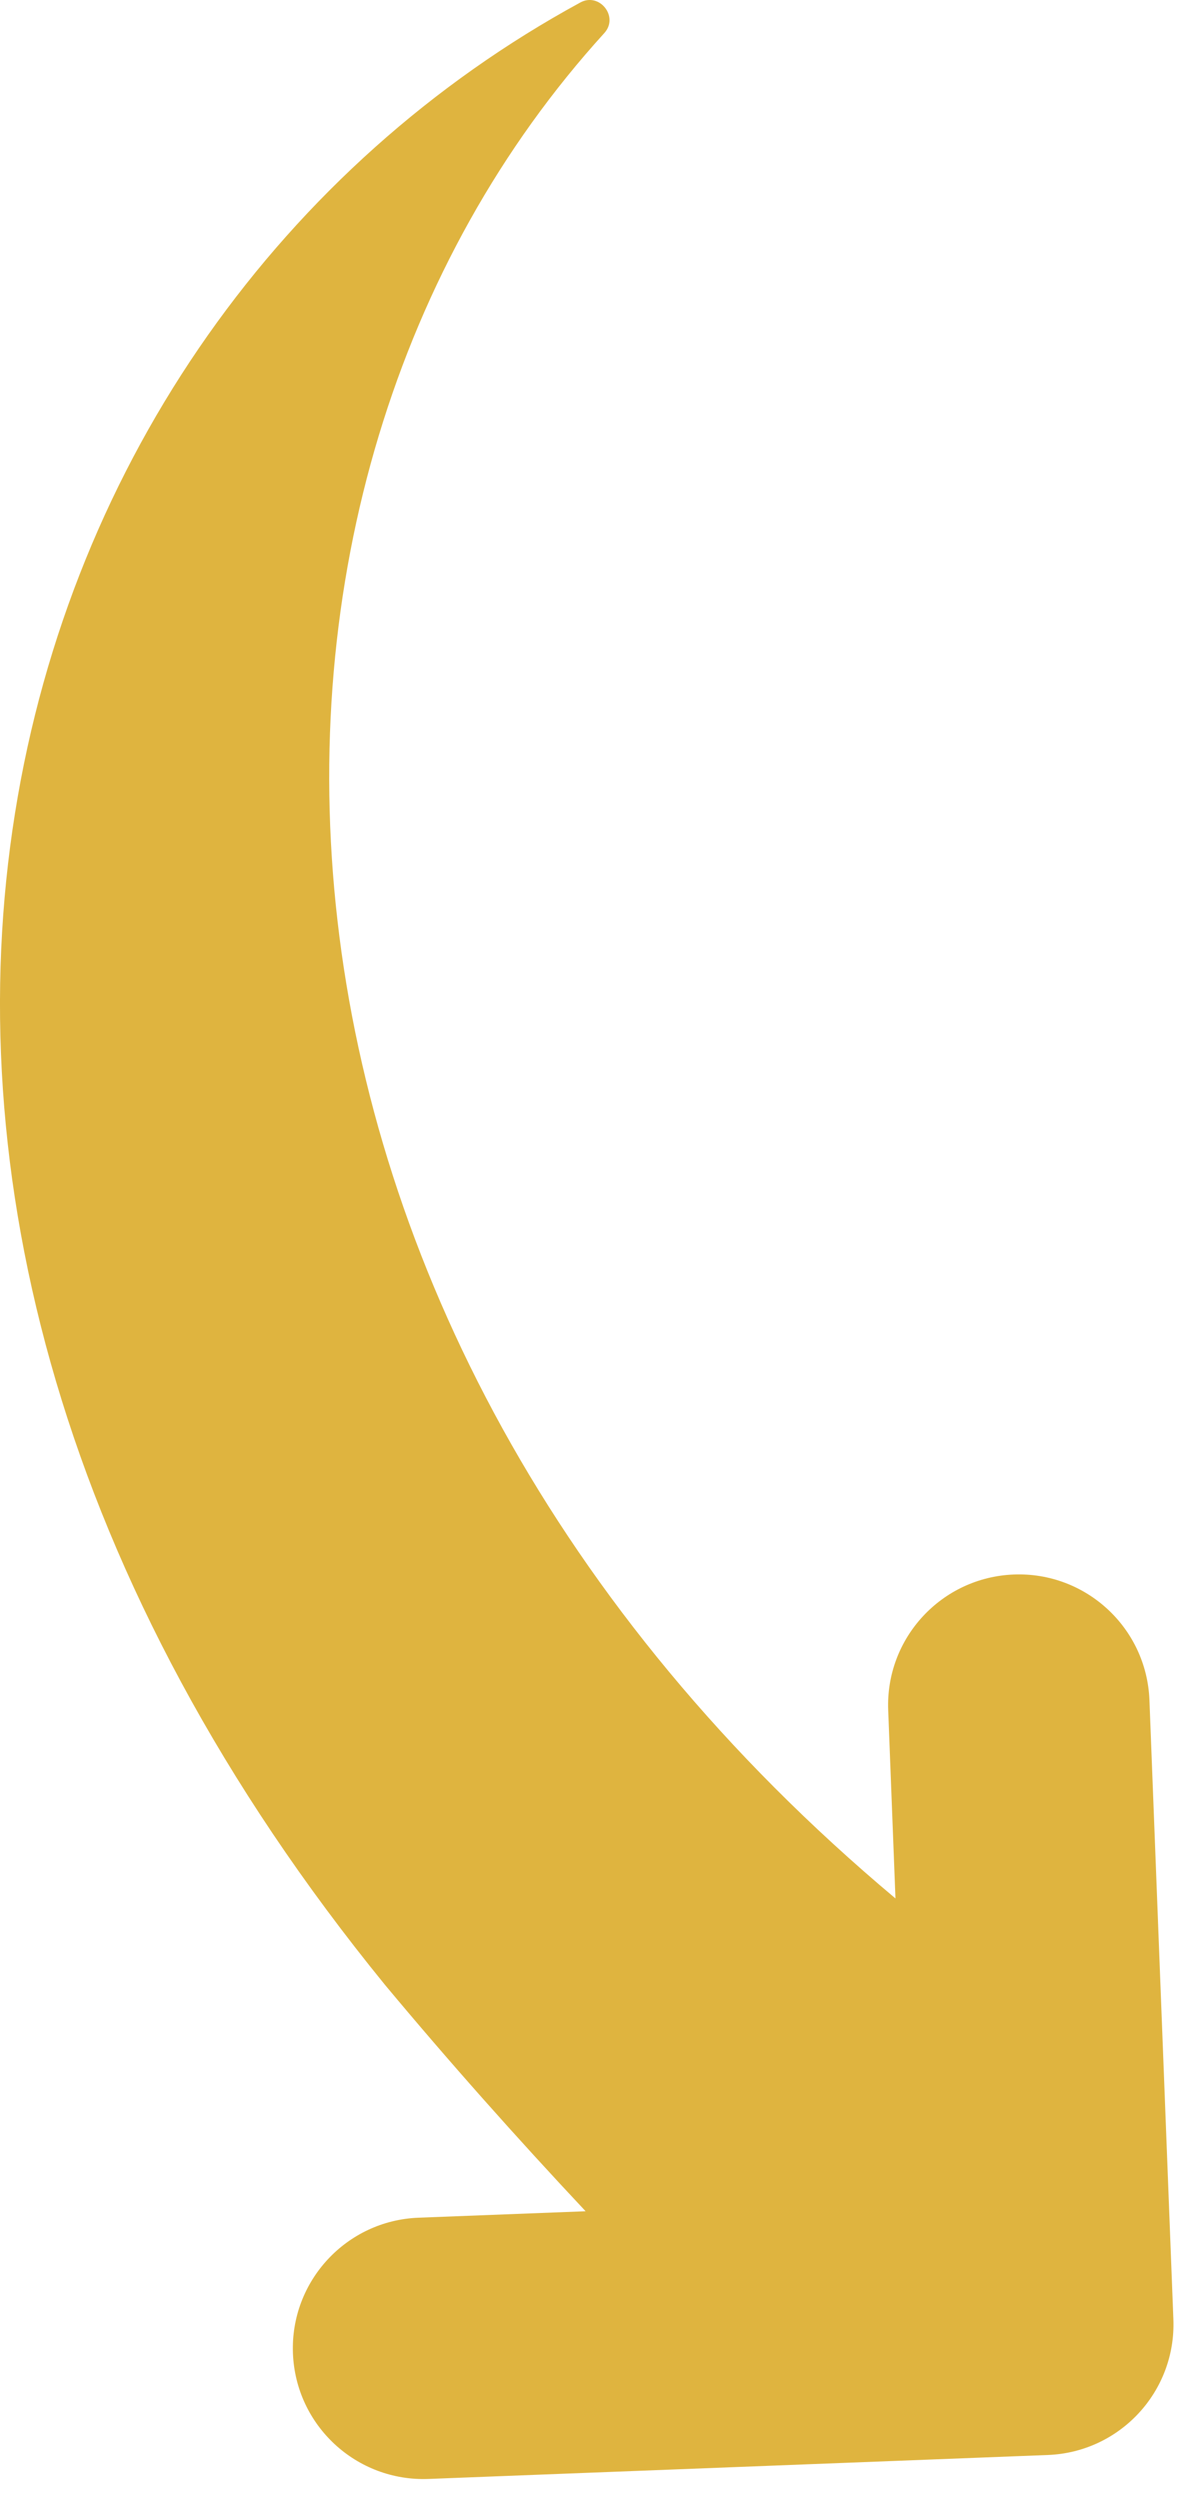 <svg width="36" height="76" viewBox="0 0 36 76" fill="none" xmlns="http://www.w3.org/2000/svg">
<path d="M35.677 70.511L34.949 51.684C34.864 49.491 33.017 47.782 30.824 47.867C28.63 47.953 26.921 49.799 27.006 51.992L27.227 57.715C6.373 40.233 5.792 14.841 18.373 1.007C18.828 0.507 18.225 -0.239 17.648 0.074C-0.372 9.883 -8.195 35.909 11.702 60.338C13.653 62.679 15.693 64.974 17.806 67.225L12.725 67.421C10.531 67.506 8.822 69.354 8.907 71.546C8.992 73.739 10.838 75.449 13.032 75.363L31.859 74.635C34.053 74.551 35.762 72.704 35.677 70.511Z" fill="#DFB43F"/>
</svg>
